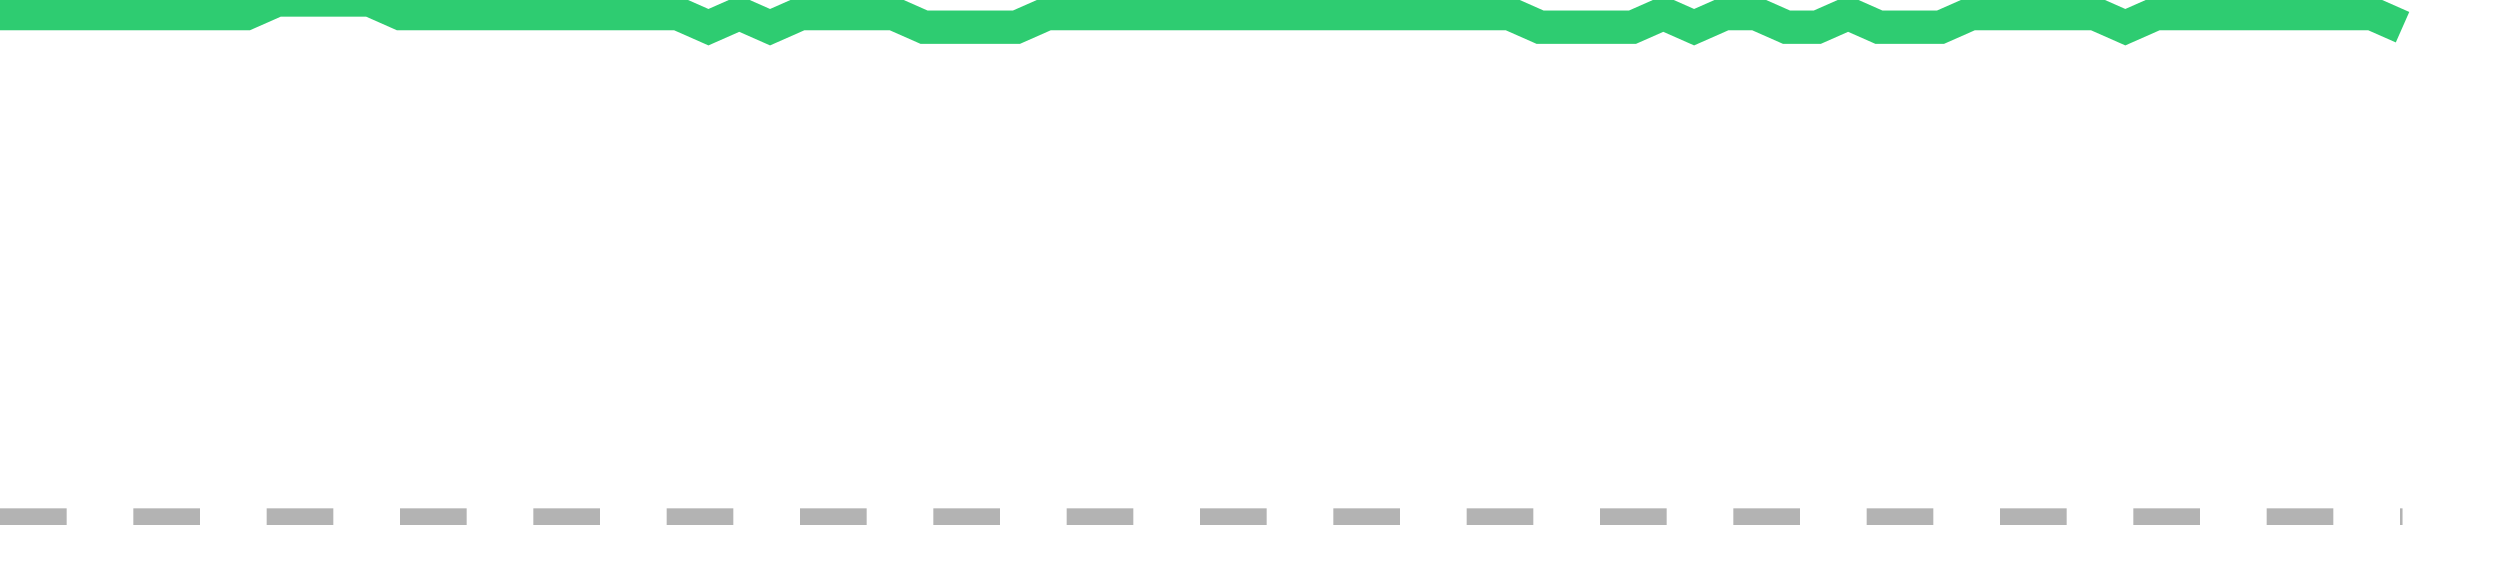 <?xml version="1.0" encoding="utf-8"?>
<!DOCTYPE svg PUBLIC "-//W3C//DTD SVG 1.1//EN" "http://www.w3.org/Graphics/SVG/1.1/DTD/svg11.dtd">
<svg width="150" height="35" version="1.1" xmlns="http://www.w3.org/2000/svg" xmlns:xlink="http://www.w3.org/1999/xlink"><line x1="0" y1="31" x2="144.152" y2="31" fill="none" stroke="#b3b3b3" stroke-width="1" stroke-dasharray="4"></line><path fill="none" stroke="#2ecc71" stroke-width="2" d="M0,0.816L1.848,0.816L3.696,0.816L5.544,0.816L7.392,0.816L9.241,0.816L11.089,0.816L12.937,0.816L14.785,0.816L16.633,0L18.481,0L20.329,0L22.177,0L24.025,0.816L25.873,0.816L27.722,0.816L29.57,0.816L31.418,0.816L33.266,0.816L35.114,0.816L36.962,0.816L38.81,0.816L40.658,0.816L42.506,1.632L44.354,0.816L46.203,1.632L48.051,0.816L49.899,0.816L51.747,0.816L53.595,0.816L55.443,1.632L57.291,1.632L59.139,1.632L60.987,1.632L62.835,0.816L64.684,0.816L66.532,0.816L68.38,0.816L70.228,0.816L72.076,0.816L73.924,0.816L75.772,0.816L77.62,0.816L79.468,0.816L81.316,0.816L83.165,0.816L85.013,0.816L86.861,0.816L88.709,0.816L90.557,0.816L92.405,1.632L94.253,1.632L96.101,1.632L97.949,1.632L99.797,0.816L101.646,1.632L103.494,0.816L105.342,0.816L107.19,1.632L109.038,1.632L110.886,0.816L112.734,1.632L114.582,1.632L116.43,1.632L118.278,0.816L120.127,0.816L121.975,0.816L123.823,0.816L125.671,0.816L127.519,1.632L129.367,0.816L131.215,0.816L133.063,0.816L134.911,0.816L136.759,0.816L138.608,0.816L140.456,0.816L142.304,0.816L144.152,1.632"></path></svg>